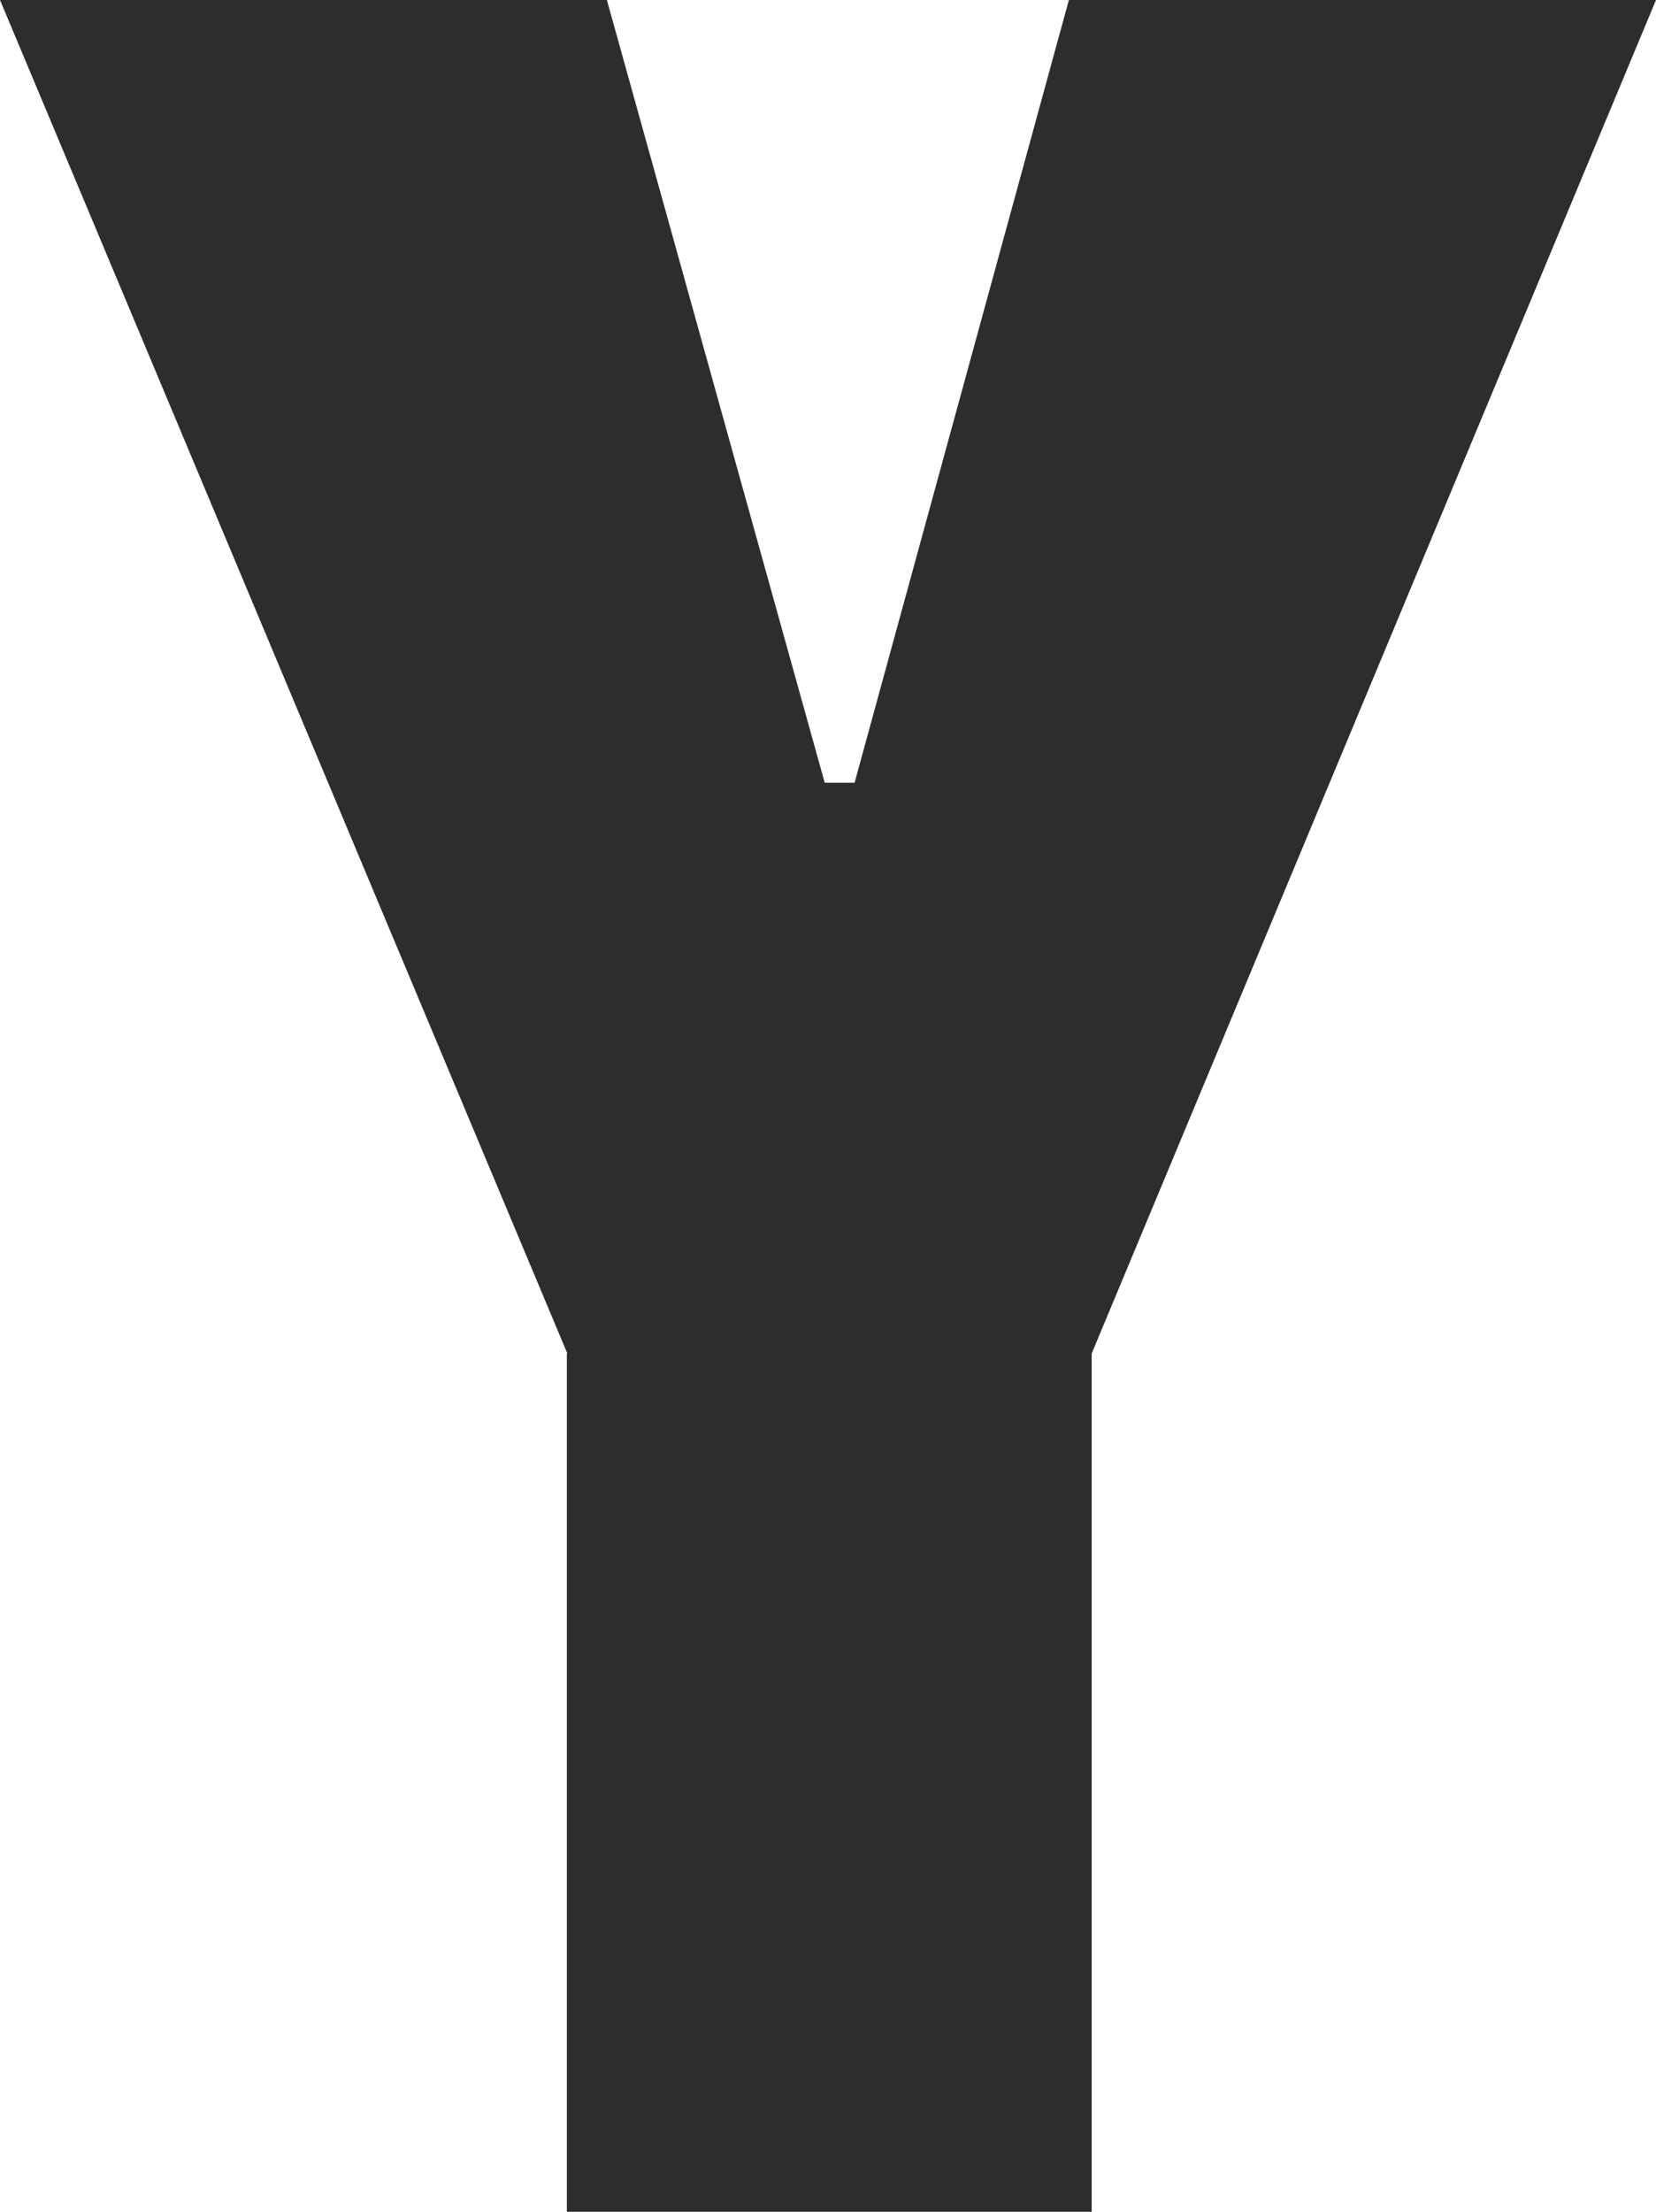 <?xml version="1.0" encoding="UTF-8"?>
<svg id="Layer_1" data-name="Layer 1" xmlns="http://www.w3.org/2000/svg" version="1.1" viewBox="0 0 326.9 436.4">
  <defs>
    <style>
      .cls-1 {
        fill: #2d2d2d;
        stroke-width: 0px;
      }
    </style>
  </defs>
  <path class="cls-1" d="M112,267L0,0h119.8l43,154.4h5.9L211,0h115.9l-111.4,267v169.3h-103.6v-169.3h0Z"/>
</svg>